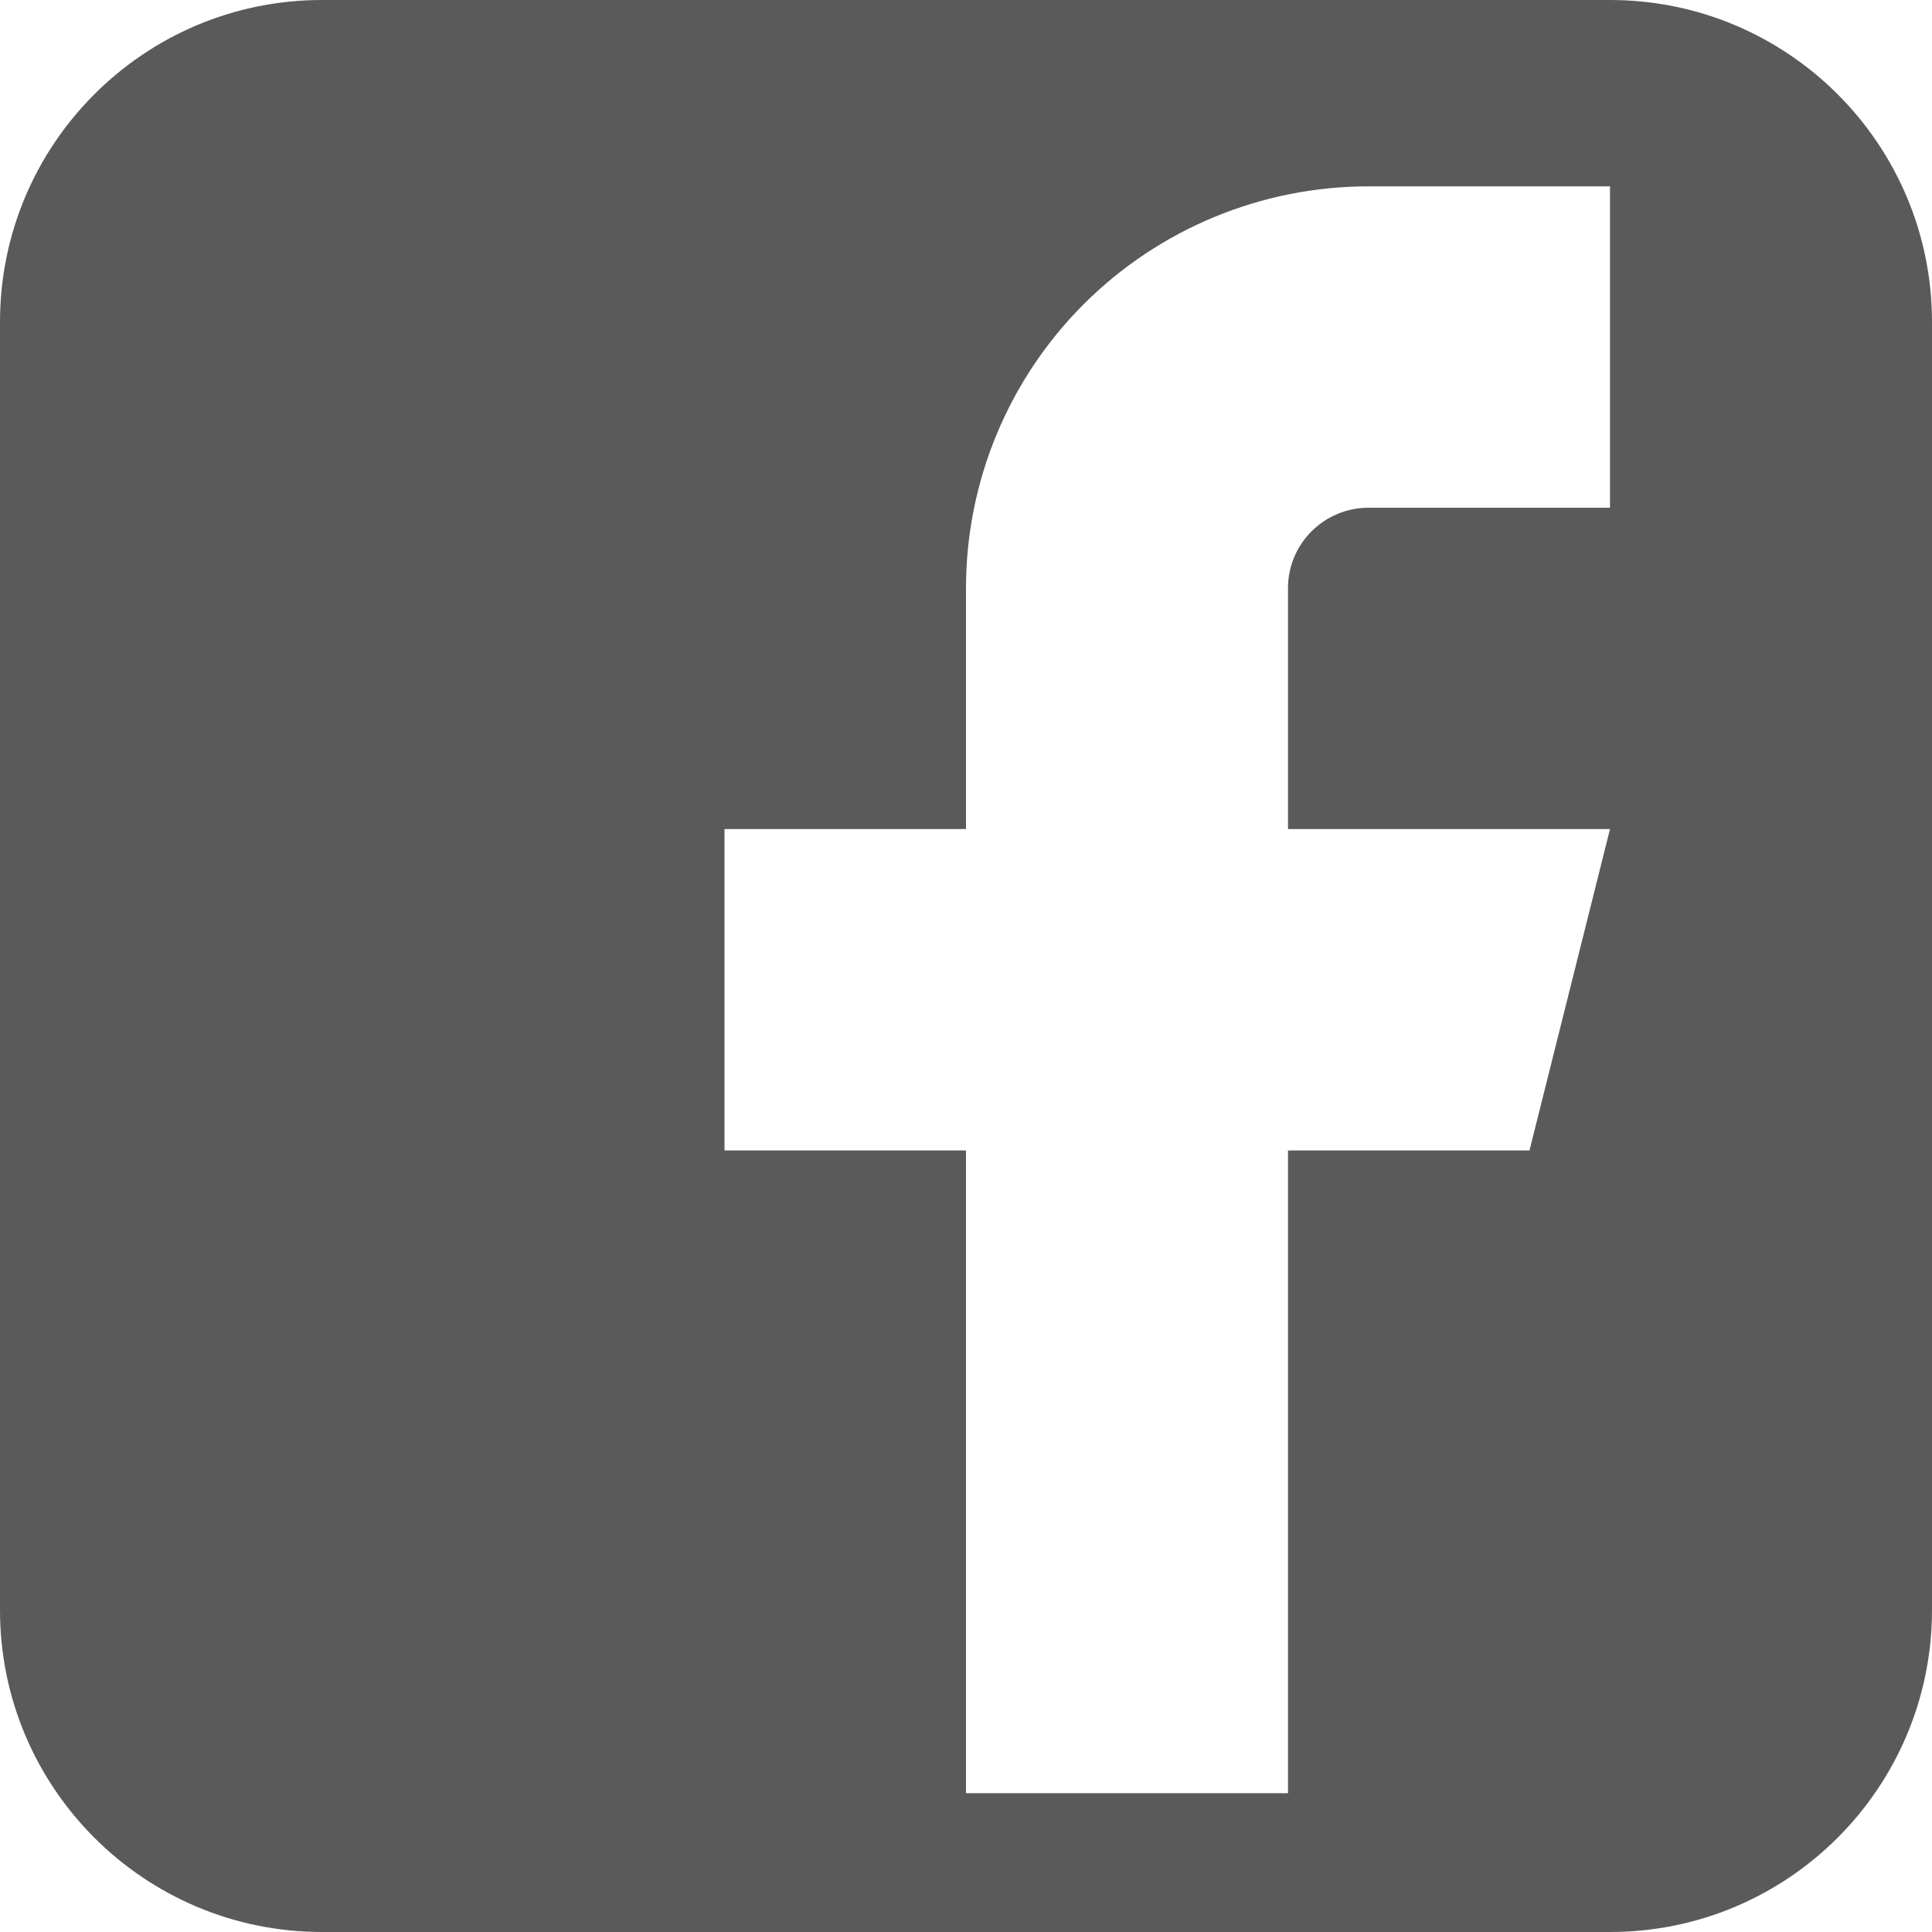 <?xml version="1.0" encoding="UTF-8"?> <svg xmlns="http://www.w3.org/2000/svg" width="24" height="24" viewBox="0 0 24 24" fill="none"><path fill-rule="evenodd" clip-rule="evenodd" d="M4 0C1.791 0 0 1.791 0 4V20C0 22.209 1.791 24 4 24H20C22.209 24 24 22.209 24 20V4C24 1.791 22.209 0 20 0H4ZM17 2.315H20V6.307H17C16.735 6.307 16.48 6.413 16.293 6.6C16.105 6.787 16 7.041 16 7.305V10.299H20L19 14.291H16V22.276H12V14.291H9V10.299H12V7.305C12 5.982 12.527 4.713 13.464 3.777C14.402 2.841 15.674 2.315 17 2.315Z" fill="#5A5A5A"></path></svg>